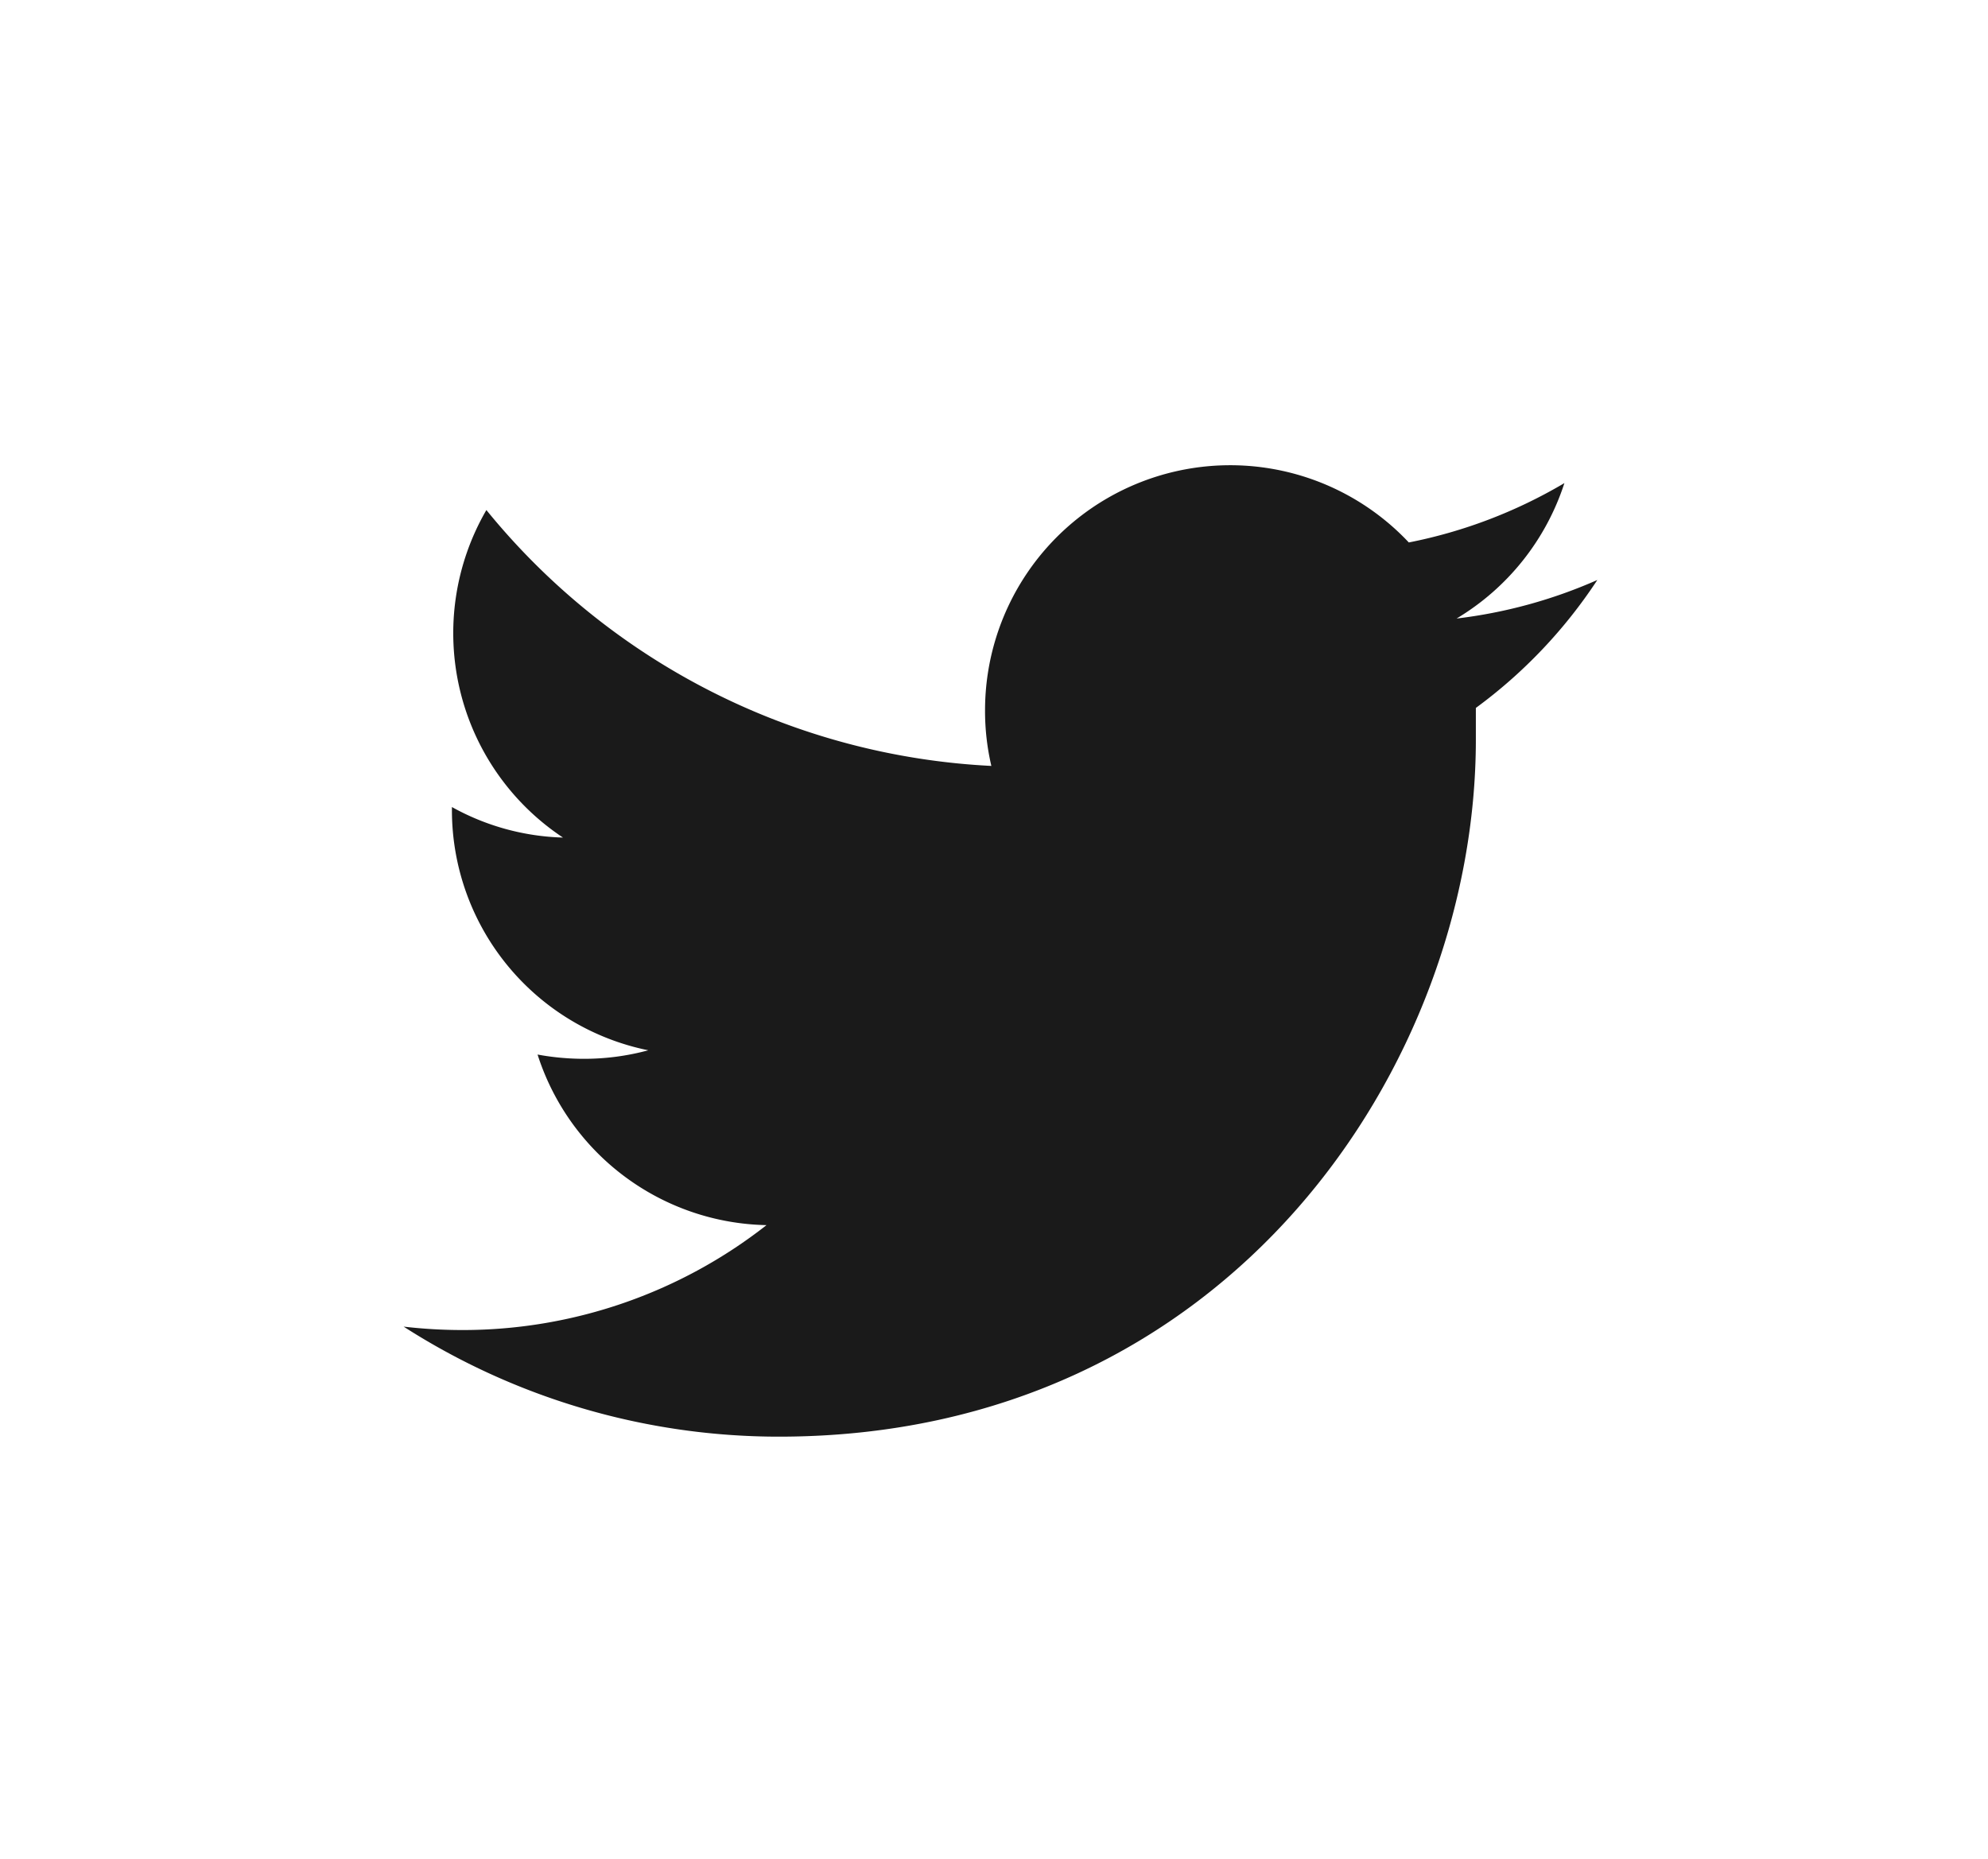 <svg id="Layer_1" data-name="Layer 1" xmlns="http://www.w3.org/2000/svg" viewBox="0 0 116.53 108.98"><defs><style>.cls-1{fill:#1a1a1a;}</style></defs><g id="layer1"><path id="path22" class="cls-1" d="M93.63,34a28.79,28.79,0,0,1-8.25,2.26,14.44,14.44,0,0,0,6.32-7.94,28.85,28.85,0,0,1-9.12,3.48,14.37,14.37,0,0,0-24.84,9.82,14.16,14.16,0,0,0,.37,3.28,40.76,40.76,0,0,1-29.6-15A14.38,14.38,0,0,0,33,49.1a14.2,14.2,0,0,1-6.51-1.79v.18A14.37,14.37,0,0,0,38,61.57a14.38,14.38,0,0,1-3.79.5,15.07,15.07,0,0,1-2.7-.25,14.39,14.39,0,0,0,13.42,10,28.85,28.85,0,0,1-17.84,6.15,29.94,29.94,0,0,1-3.43-.2,40.72,40.72,0,0,0,22,6.45c26.41,0,40.85-21.88,40.85-40.86,0-.62,0-1.24,0-1.86A29.11,29.11,0,0,0,93.63,34"/></g></svg>